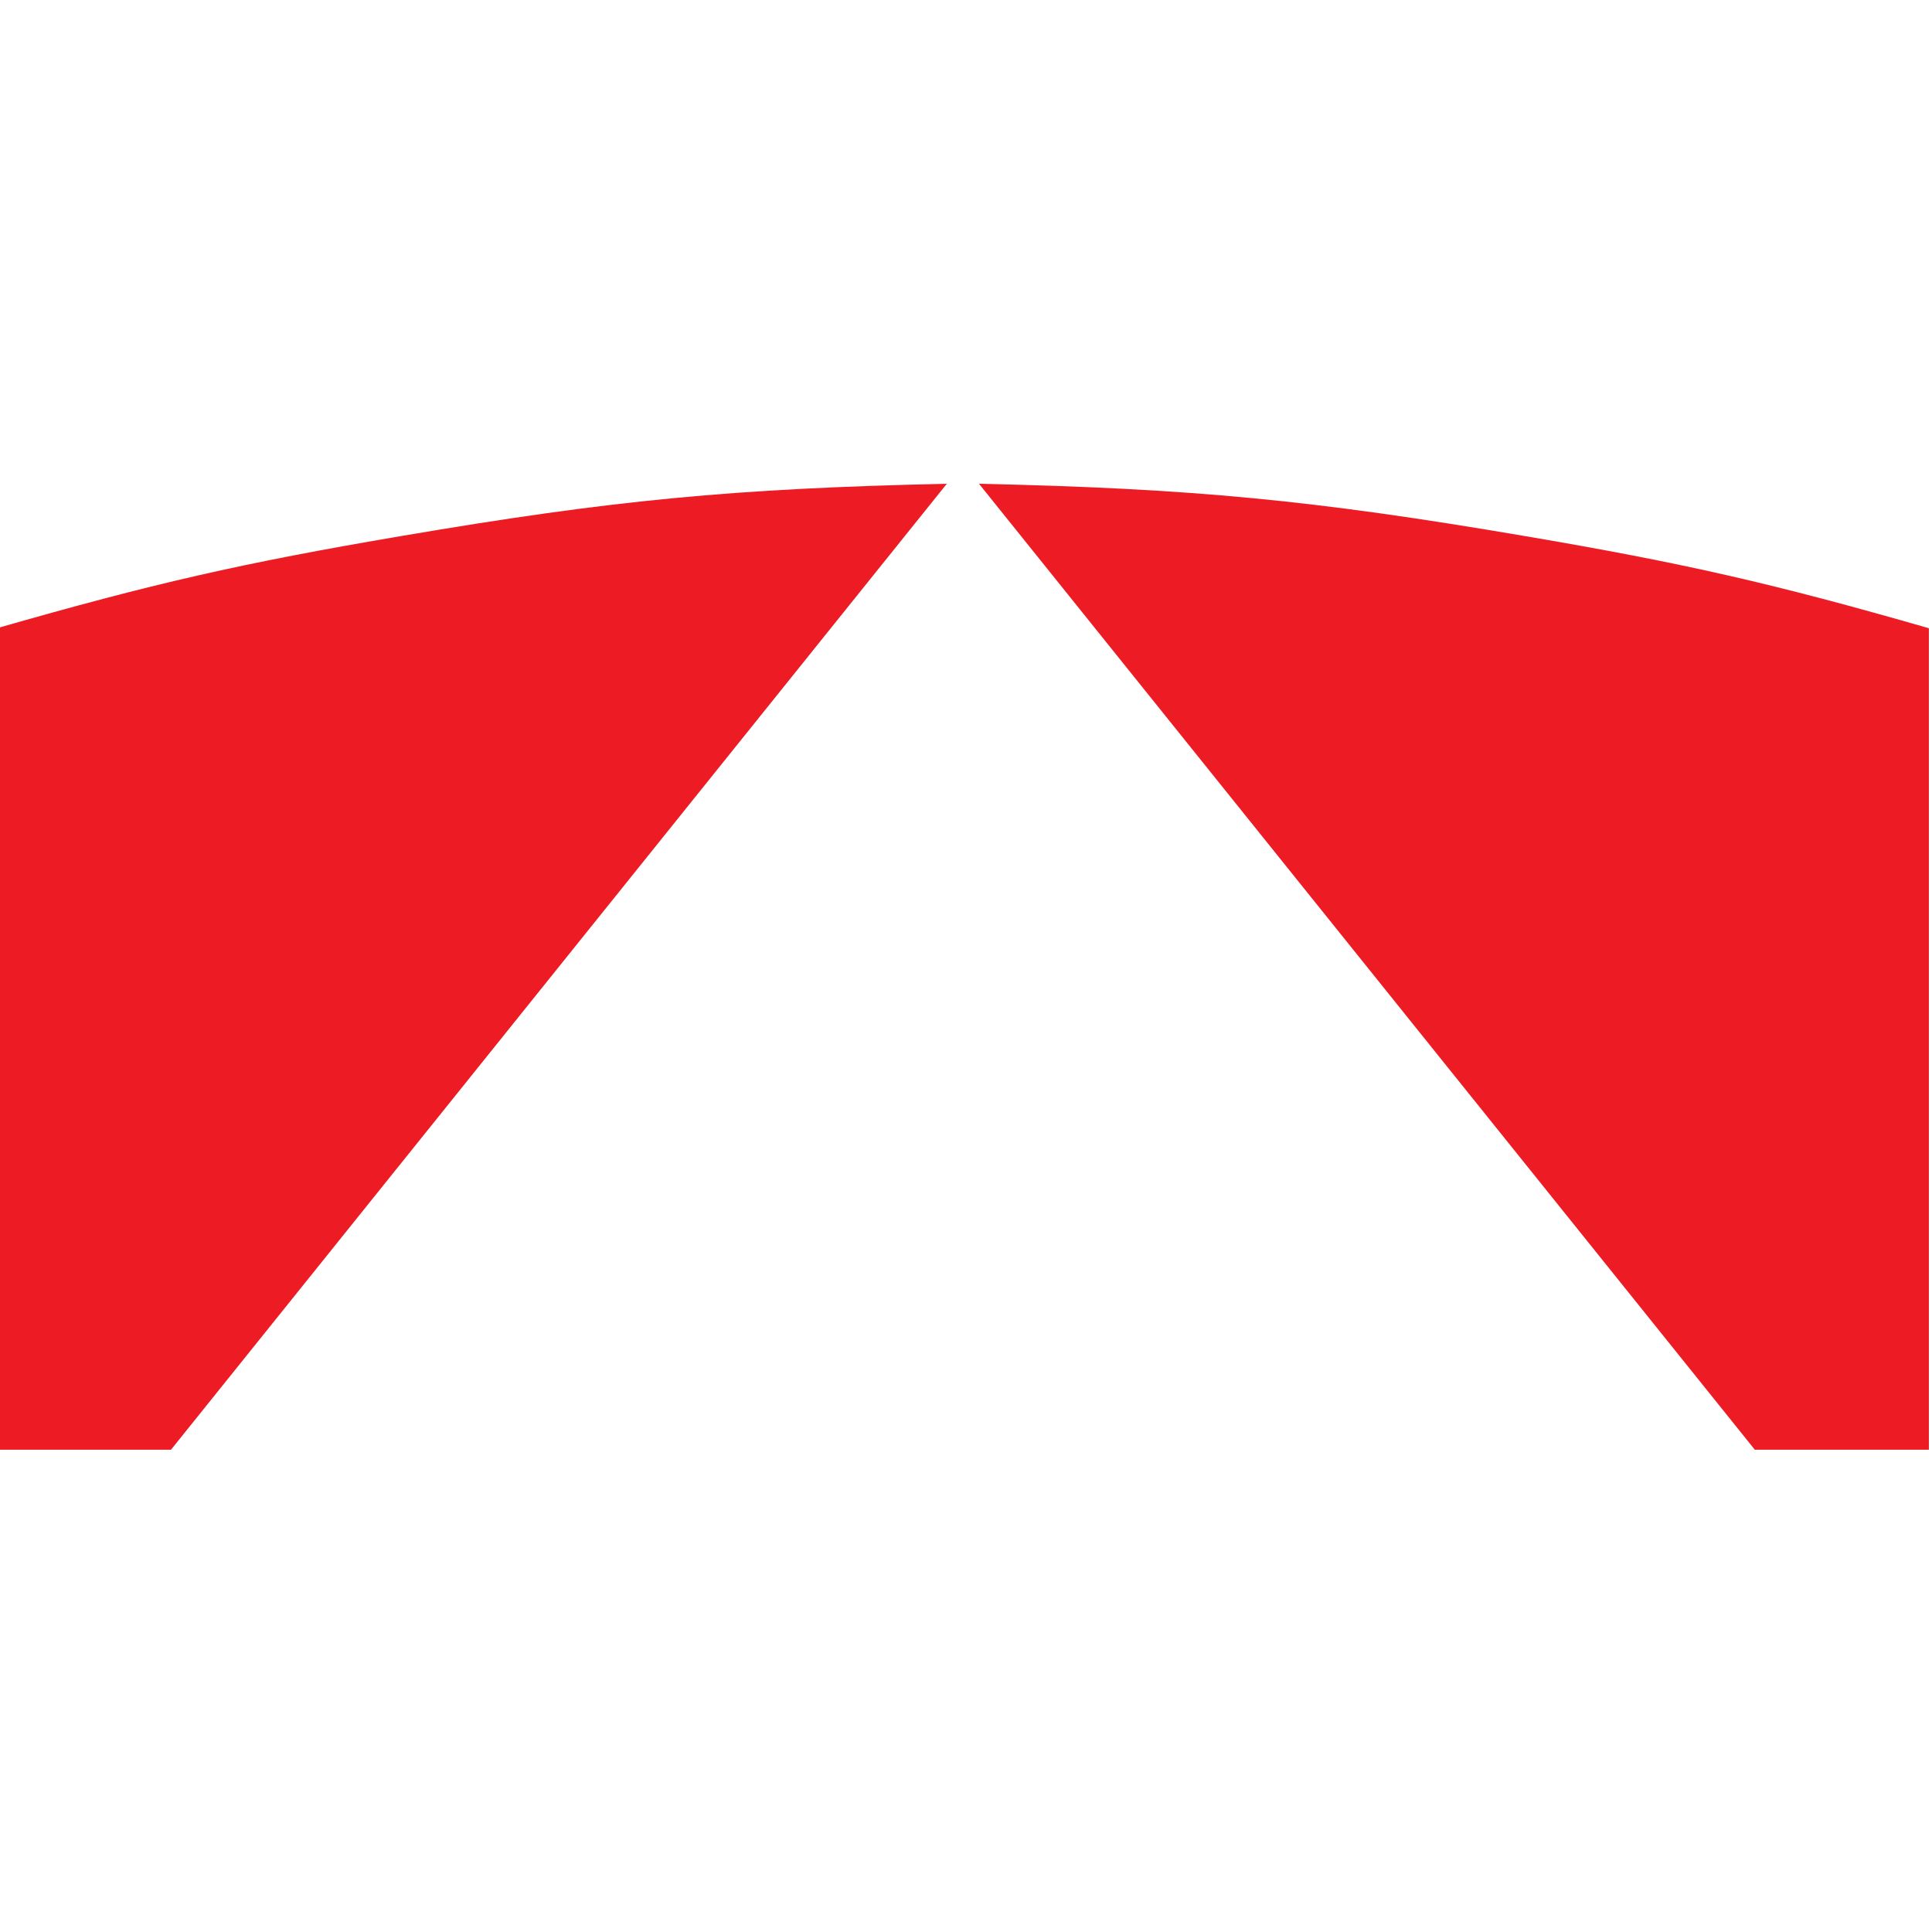 <?xml version="1.0" encoding="UTF-8" standalone="no"?>
<!-- Created with Inkscape (http://www.inkscape.org/) -->

<svg
   width="150"
   height="150"
   viewBox="0 0 39.687 39.688"
   version="1.1"
   id="svg5"
   inkscape:version="1.2.1 (9c6d41e410, 2022-07-14)"
   sodipodi:docname="knipex_schneide_ohne_facette.svg"
   inkscape:export-filename="nicht hochladen - png dateien für den katalog\knipex_schneide_ohne_facette.png"
   inkscape:export-xdpi="96"
   inkscape:export-ydpi="96"
   xmlns:inkscape="http://www.inkscape.org/namespaces/inkscape"
   xmlns:sodipodi="http://sodipodi.sourceforge.net/DTD/sodipodi-0.dtd"
   xmlns="http://www.w3.org/2000/svg"
   xmlns:svg="http://www.w3.org/2000/svg">
  <sodipodi:namedview
     id="namedview7"
     pagecolor="#505050"
     bordercolor="#eeeeee"
     borderopacity="1"
     inkscape:showpageshadow="0"
     inkscape:pageopacity="0"
     inkscape:pagecheckerboard="0"
     inkscape:deskcolor="#505050"
     inkscape:document-units="px"
     showgrid="false"
     inkscape:zoom="4.2179991"
     inkscape:cx="51.446194"
     inkscape:cy="74.917038"
     inkscape:window-width="1920"
     inkscape:window-height="1017"
     inkscape:window-x="-8"
     inkscape:window-y="-8"
     inkscape:window-maximized="1"
     inkscape:current-layer="layer1" />
  <defs
     id="defs2">
    <clipPath
       clipPathUnits="userSpaceOnUse"
       id="clipPath210">
      <path
         d="m 279.685,738.592 h 15.118 v 7.087 h -15.118 z"
         id="path208" />
    </clipPath>
    <clipPath
       clipPathUnits="userSpaceOnUse"
       id="clipPath222">
      <path
         d="m 279.685,738.592 h 15.118 v 7.087 h -15.118 z"
         id="path220" />
    </clipPath>
    <clipPath
       clipPathUnits="userSpaceOnUse"
       id="clipPath376">
      <path
         d="m 264.001,621.074 h 13.288 v 7.087 h -13.288 z"
         id="path374" />
    </clipPath>
    <clipPath
       clipPathUnits="userSpaceOnUse"
       id="clipPath388">
      <path
         d="m 264.001,621.074 h 13.288 v 7.087 h -13.288 z"
         id="path386" />
    </clipPath>
    <clipPath
       clipPathUnits="userSpaceOnUse"
       id="clipPath1050">
      <path
         d="m 262.643,67.995 h 14.646 v 7.087 h -14.646 z"
         id="path1048" />
    </clipPath>
    <clipPath
       clipPathUnits="userSpaceOnUse"
       id="clipPath1062">
      <path
         d="m 262.643,67.995 h 14.646 v 7.087 h -14.646 z"
         id="path1060" />
    </clipPath>
    <clipPath
       clipPathUnits="userSpaceOnUse"
       id="clipPath1074">
      <path
         d="m 280.124,67.995 h 14.173 v 7.087 h -14.173 z"
         id="path1072" />
    </clipPath>
  </defs>
  <g
     inkscape:label="Ebene 1"
     inkscape:groupmode="layer"
     id="layer1">
    <g
       id="g1068"
       transform="matrix(2.8,0,0,-2.8,-784.408,220.167)">
      <g
         id="g1070"
         clip-path="url(#clipPath1074)">
        <g
           id="g1076"
           transform="translate(281.4,67.995)">
          <path
             d="m 0,0 h -1.277 v 6.027 c 1.142,0.328 1.798,0.478 2.97,0.677 1.544,0.263 2.433,0.348 3.999,0.383 z"
             style="fill:#ed1c24;fill-opacity:1;fill-rule:nonzero;stroke:none"
             id="path1078" />
        </g>
        <g
           id="g1080"
           transform="translate(293.02,67.995)">
          <path
             d="m 0,0 h 1.277 v 6.027 c -1.141,0.328 -1.798,0.478 -2.969,0.677 -1.545,0.263 -2.433,0.348 -4,0.383 z"
             style="fill:#ed1c24;fill-opacity:1;fill-rule:nonzero;stroke:none"
             id="path1082" />
        </g>
      </g>
    </g>
  </g>
</svg>
